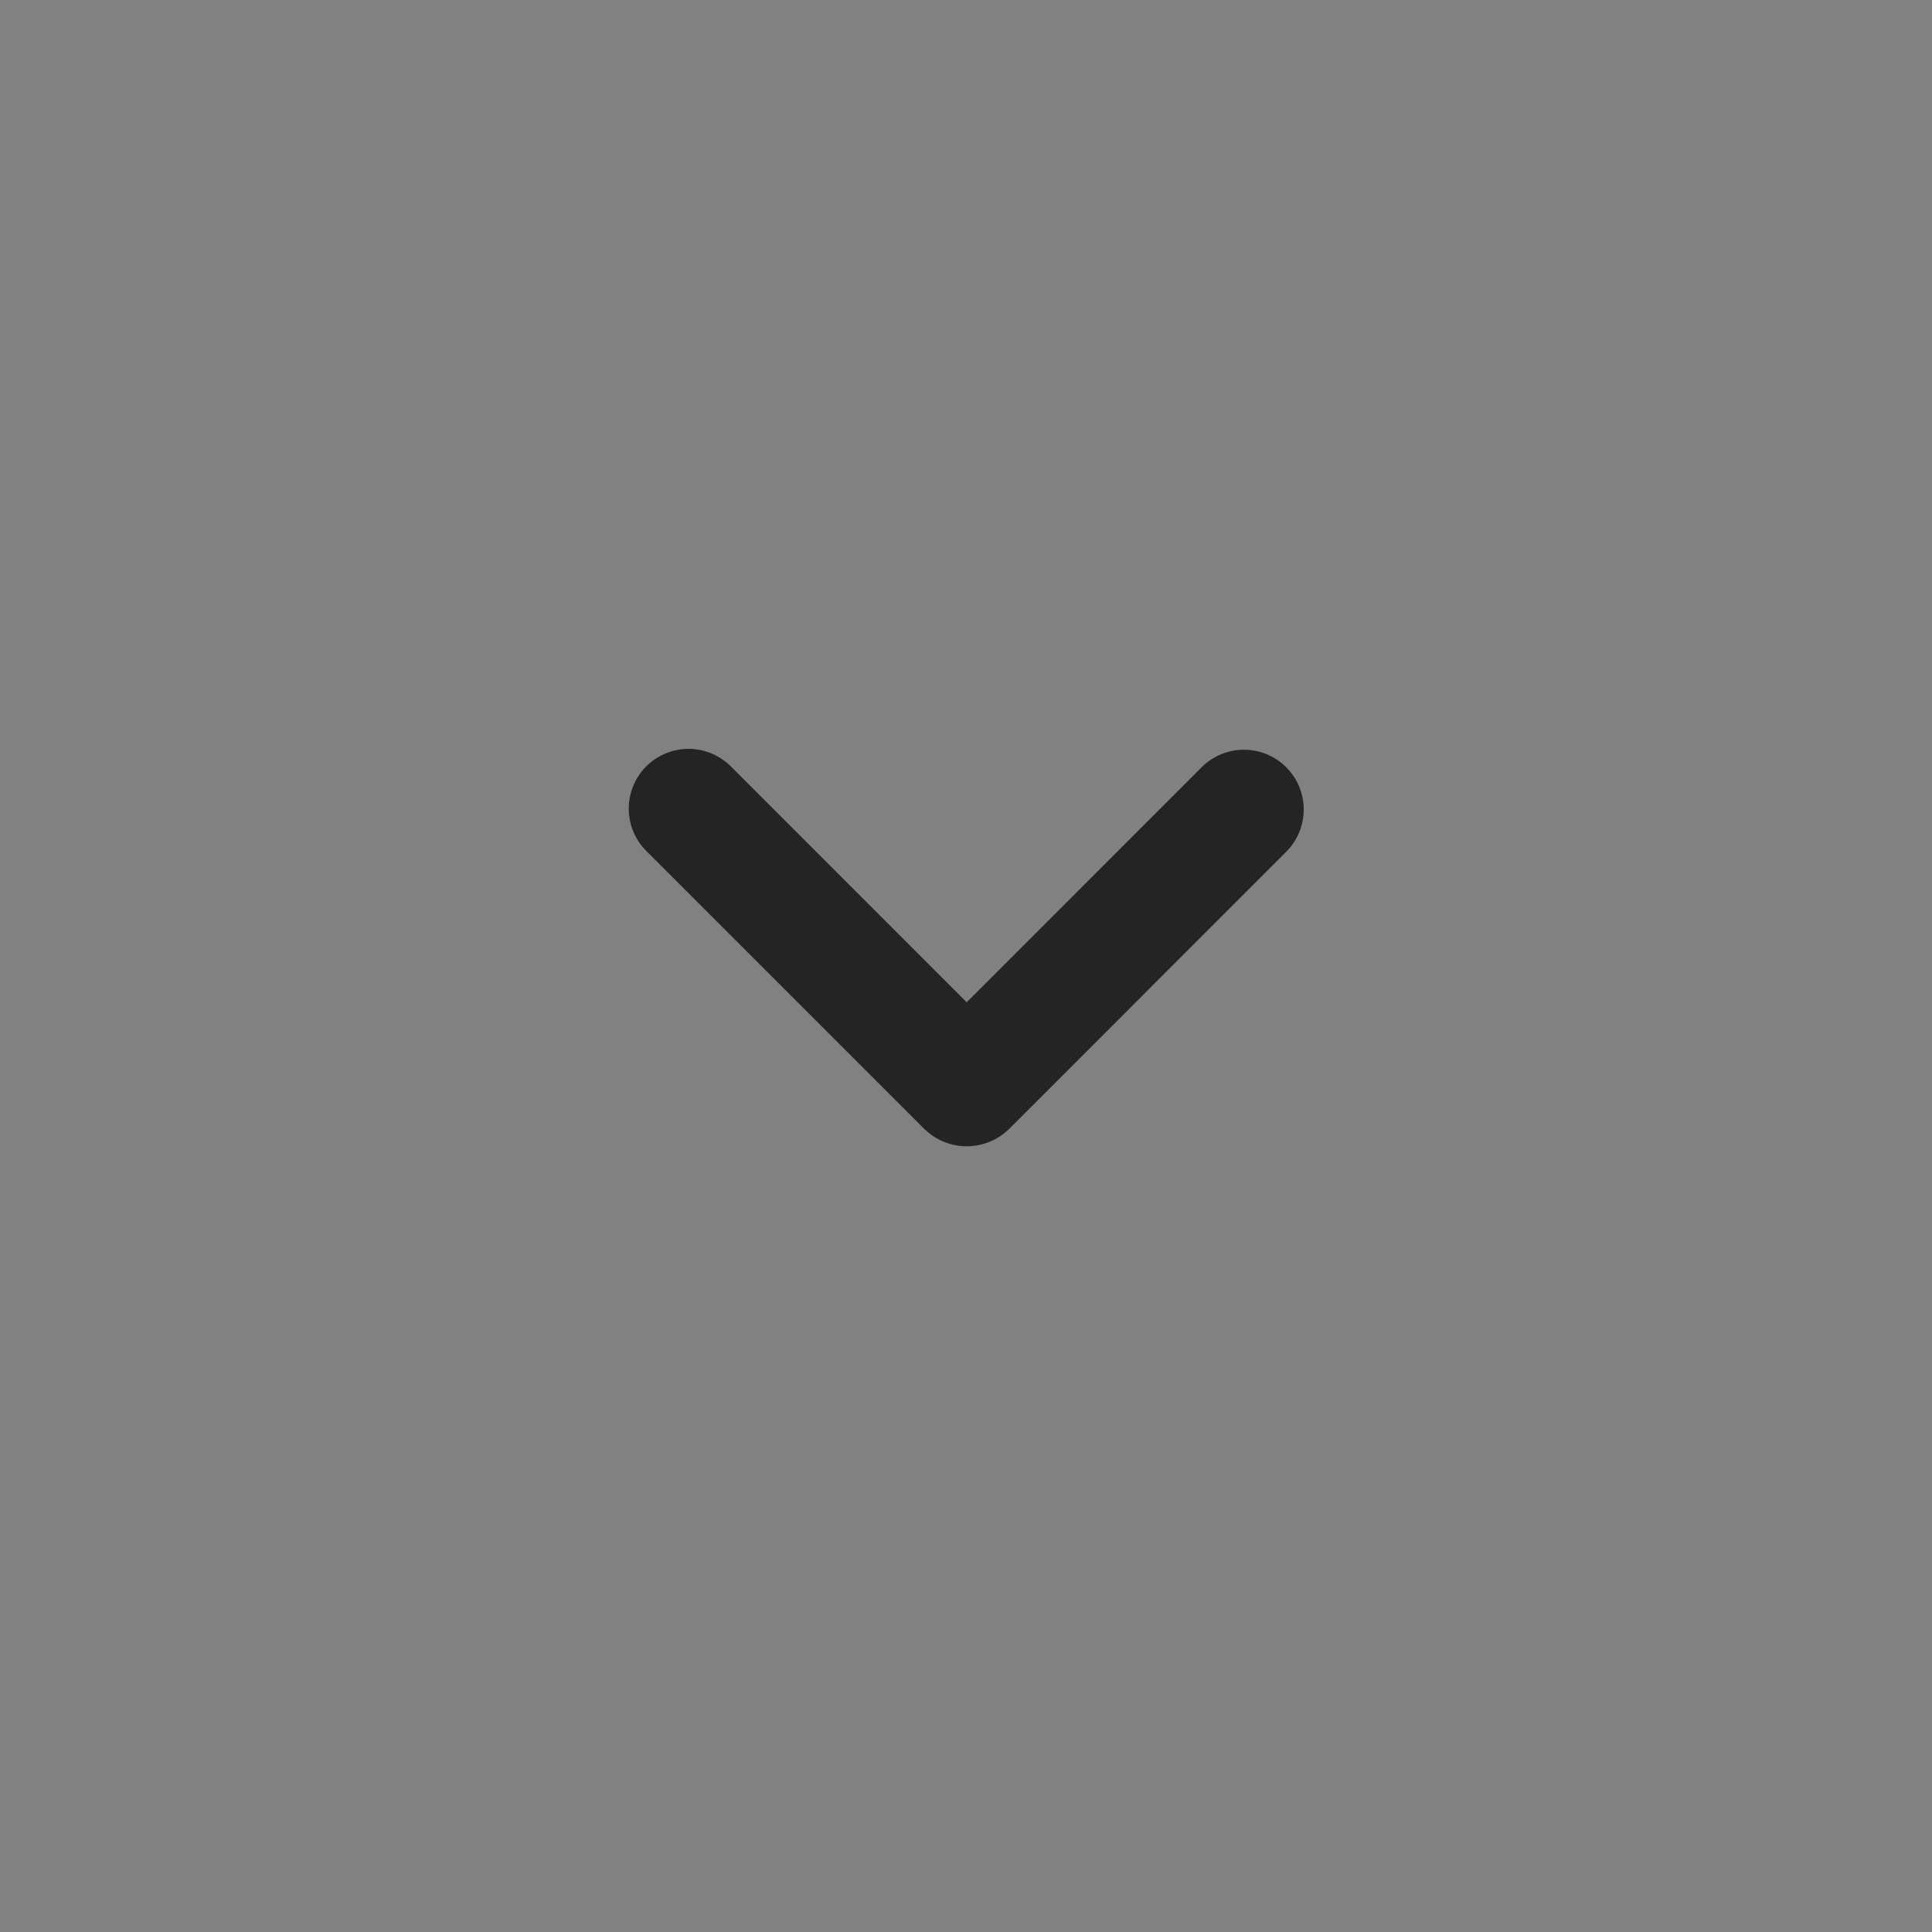 <svg width="32" height="32" viewBox="0 0 32 32" fill="none" xmlns="http://www.w3.org/2000/svg">
<rect x="0" y="0" width="32" height="32" fill="#808080" stroke="none"/>
<rect width="32" height="32" fill="white" fill-opacity="0.01"/>
<path fill-rule="evenodd" clip-rule="evenodd" d="M15.304 18.694L10.711 14.101C10.618 14.009 10.543 13.9 10.492 13.779C10.441 13.659 10.415 13.529 10.414 13.399C10.413 13.268 10.439 13.138 10.489 13.017C10.538 12.896 10.611 12.786 10.704 12.693C10.797 12.601 10.906 12.528 11.027 12.478C11.149 12.428 11.278 12.403 11.409 12.403C11.54 12.404 11.669 12.431 11.79 12.482C11.91 12.533 12.02 12.607 12.111 12.7L16.011 16.601L19.911 12.7C20.097 12.518 20.348 12.416 20.609 12.418C20.87 12.419 21.12 12.523 21.304 12.708C21.488 12.892 21.593 13.142 21.594 13.403C21.595 13.663 21.494 13.914 21.311 14.101L16.719 18.694C16.532 18.881 16.277 18.986 16.012 18.986C15.747 18.986 15.493 18.881 15.305 18.694L15.304 18.694Z" fill="#242424"/>
</svg>
